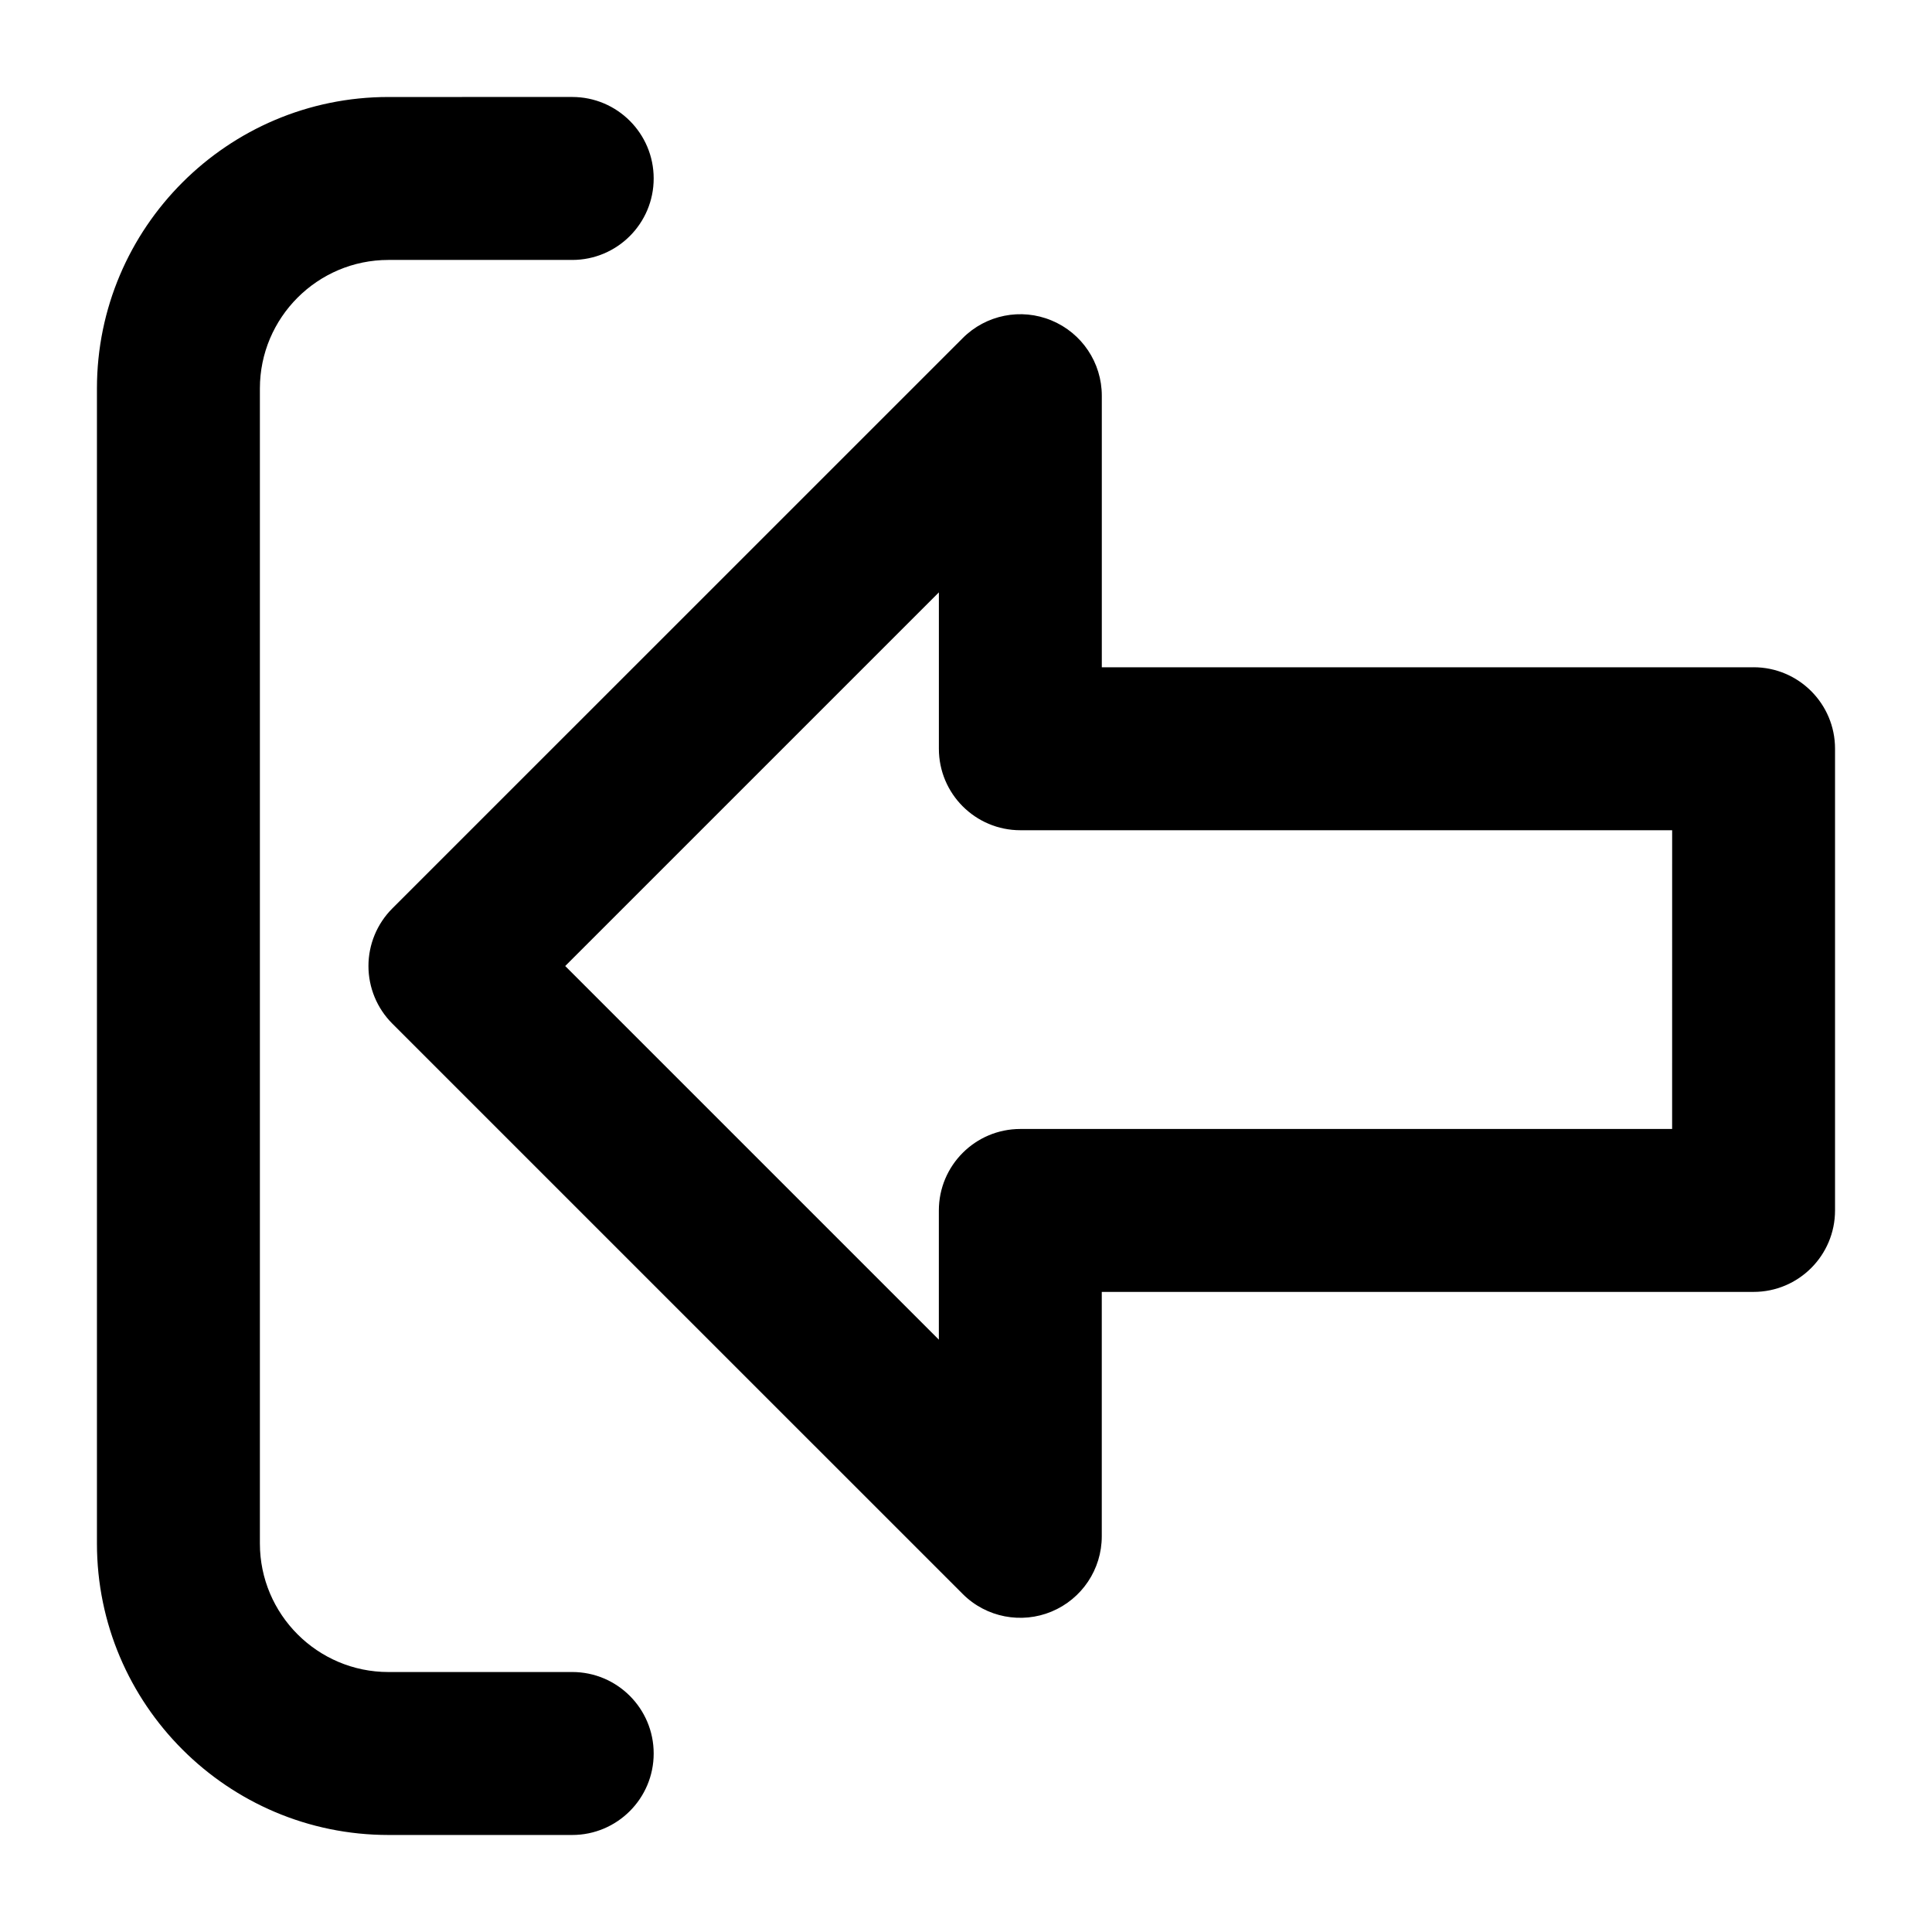 <?xml version="1.0" encoding="UTF-8"?>
<!-- Uploaded to: SVG Repo, www.svgrepo.com, Generator: SVG Repo Mixer Tools -->
<svg fill="#000000" width="800px" height="800px" version="1.1" viewBox="144 144 512 512" xmlns="http://www.w3.org/2000/svg">
 <g>
  <path d="m169.69 553.03c0 42.609 34.656 77.258 77.25 77.258h48.699c11.926 0 21.594-9.672 21.594-21.594 0-11.922-9.664-21.594-21.594-21.594l-48.699 0.004c-18.789 0-34.066-15.281-34.066-34.074v-306.07c0-18.797 15.281-34.074 34.066-34.074h48.699c11.926 0 21.594-9.672 21.594-21.594s-9.664-21.594-21.594-21.594l-48.699 0.004c-42.594 0-77.25 34.652-77.25 77.258z"/>
  <path d="m608.72 320.84h-172.73v-71.973c0-8.73-5.258-16.602-13.328-19.945-8.066-3.359-17.359-1.504-23.531 4.68l-151.16 151.14c-4.051 4.051-6.328 9.547-6.328 15.266s2.277 11.219 6.328 15.266l151.15 151.14c6.289 6.301 15.641 7.961 23.531 4.68 8.07-3.348 13.328-11.219 13.328-19.949v-64.777h172.73c11.926 0 21.594-9.672 21.594-21.594v-122.36c0-11.914-9.664-21.586-21.594-21.586zm-21.59 122.35h-172.73c-11.926 0-21.594 9.672-21.594 21.594v34.242l-99.02-99.02 99.027-99.02v41.441c0 11.922 9.664 21.594 21.594 21.594h172.73z"/>
 </g>
</svg>